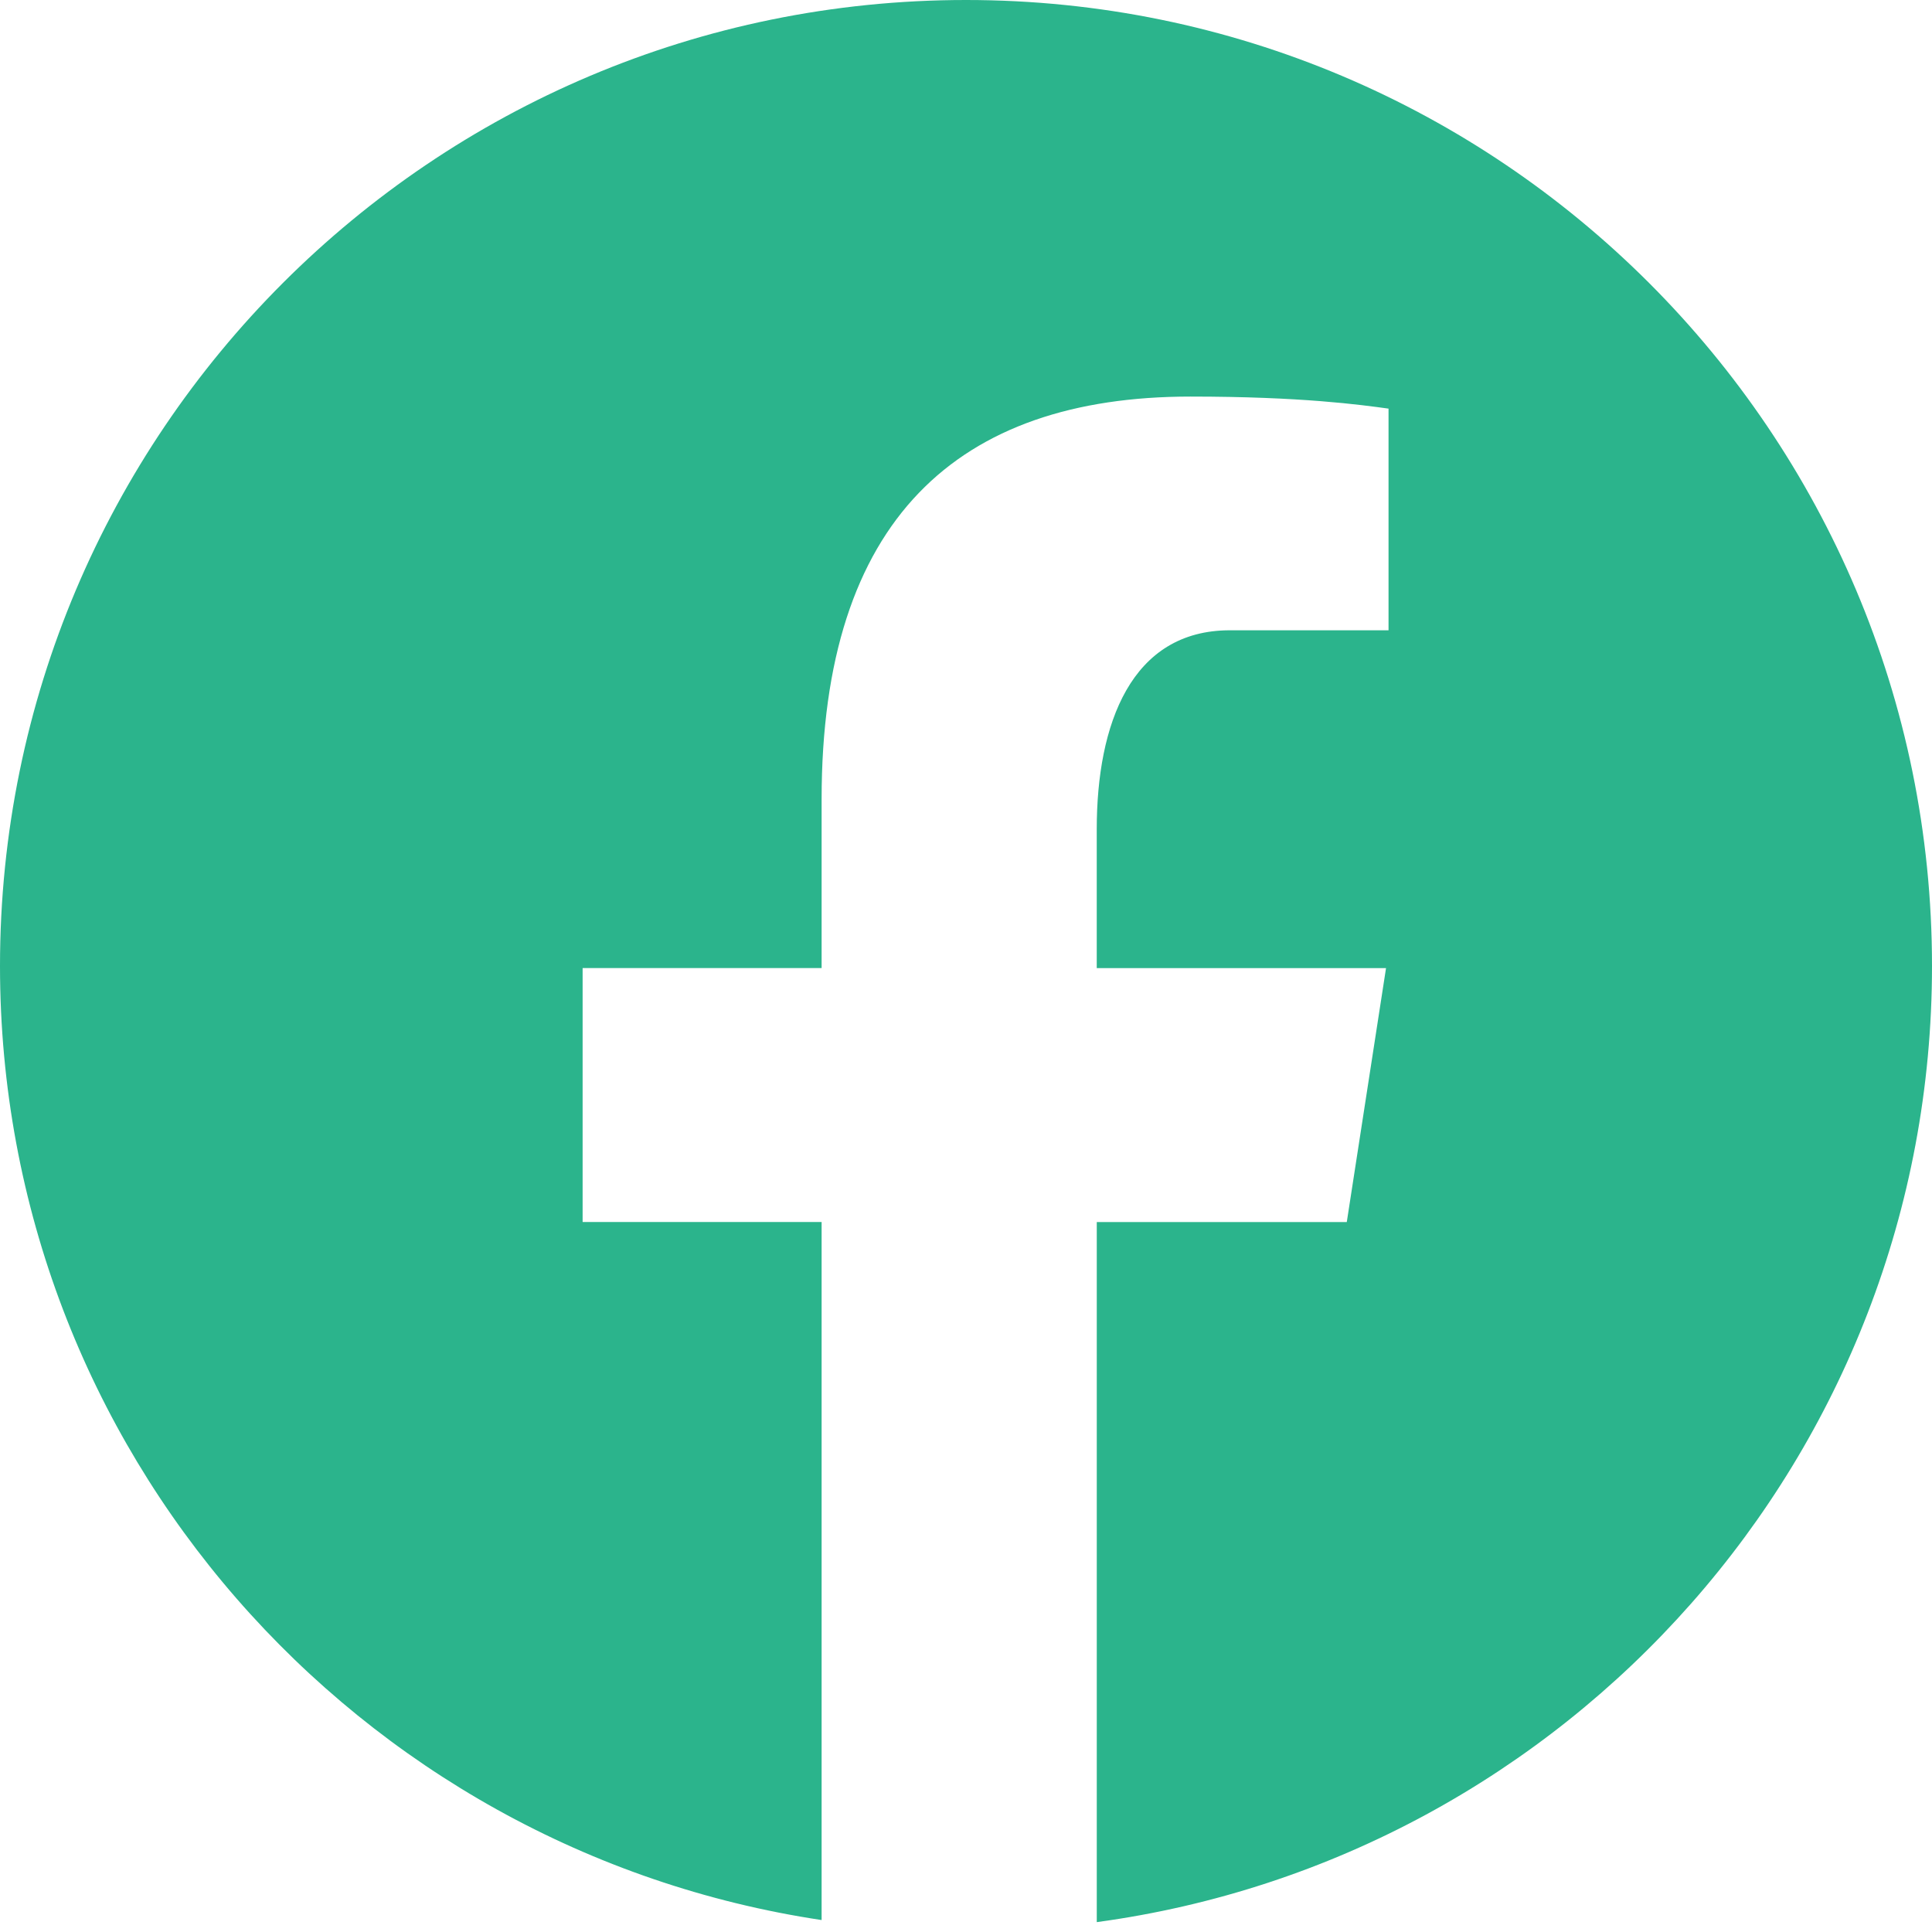 <?xml version="1.0" encoding="UTF-8"?>
<svg id="Laag_2" data-name="Laag 2" xmlns="http://www.w3.org/2000/svg" viewBox="0 0 64 64">
  <rect x="0" y="0" width="64" height="64" fill="#333333" stroke="none"/>
  <defs>
    <style>
      .cls-1 {
        fill: #fff;
      }

      .cls-2 {
        fill: #2bb48c;
      }
    </style>
  </defs>
  <polyline class="cls-1" points="0 64 0 0 64 0 64 64"/>
  <path class="cls-2" d="m32,0C14.327,0,0,14.327,0,32c0,16.044,11.818,29.29,27.217,31.604v-23.123h-7.917v-8.412h7.917v-5.597c0-9.267,4.515-13.335,12.217-13.335,3.689,0,5.639.273,6.563.399v7.343h-5.254c-3.27,0-4.412,3.1-4.412,6.593v4.598h9.583l-1.3,8.412h-8.282v23.191c15.619-2.119,27.668-15.473,27.668-31.673C64,14.327,49.673,0,32,0Z"/>
</svg>